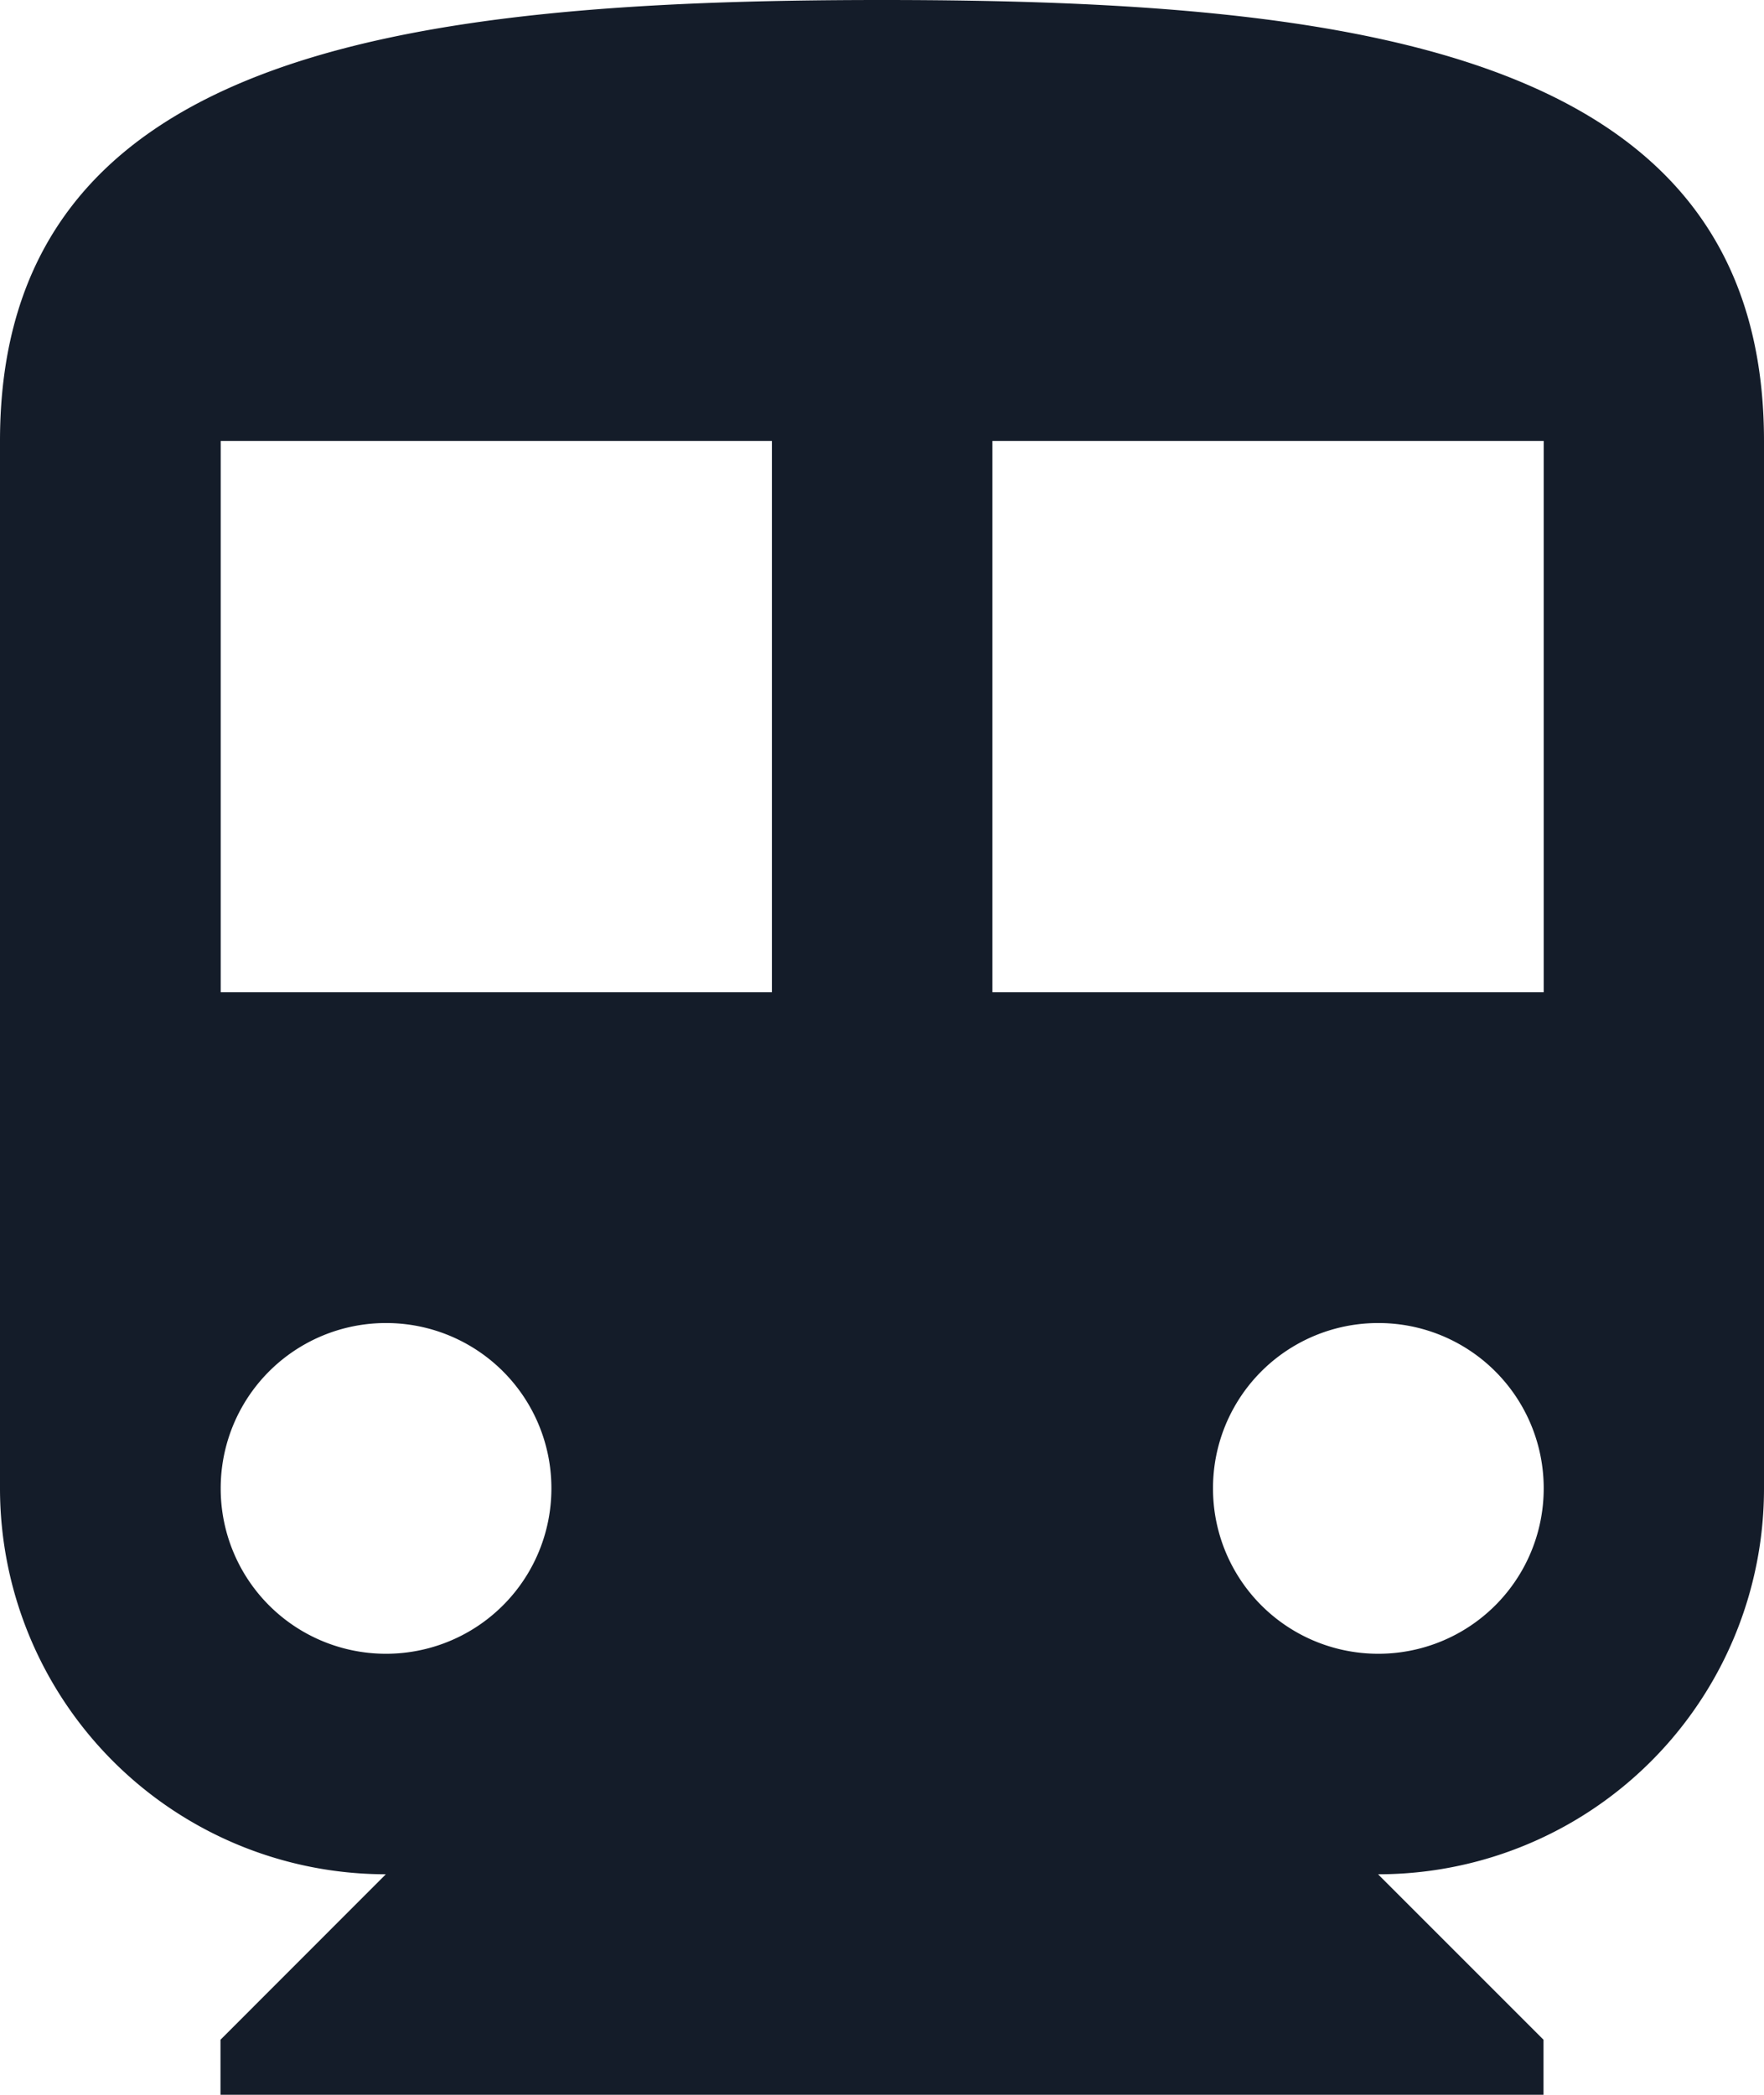 <svg xmlns="http://www.w3.org/2000/svg" width="17.432" height="20.7" viewBox="0 0 17.432 20.7">
  <g id="Group_1421" data-name="Group 1421" transform="translate(0 0)">
    <g id="Group_1420" data-name="Group 1420" transform="translate(0 0)">
      <path id="Path_5389" data-name="Path 5389" d="M4526.047-4073.695c-4.815,0-8.715.545-8.715,4.358v10.35a3.814,3.814,0,0,0,3.813,3.813l-1.634,1.635v.544h13.074v-.544l-1.635-1.635a3.811,3.811,0,0,0,3.814-3.813v-10.35C4534.764-4073.15,4530.863-4073.695,4526.047-4073.695Zm-4.9,16.342a1.632,1.632,0,0,1-1.634-1.634,1.632,1.632,0,0,1,1.634-1.634,1.632,1.632,0,0,1,1.634,1.634A1.633,1.633,0,0,1,4521.145-4057.353Zm3.813-6.537h-5.447v-5.448h5.447v5.448Zm5.992,6.537a1.632,1.632,0,0,1-1.633-1.634,1.631,1.631,0,0,1,1.633-1.634,1.632,1.632,0,0,1,1.635,1.634A1.633,1.633,0,0,1,4530.95-4057.353Zm1.635-6.537h-5.448v-5.448h5.448Z" transform="translate(-4517.332 4073.695)" fill="#141c29"/>
    </g>
  </g>
</svg>
